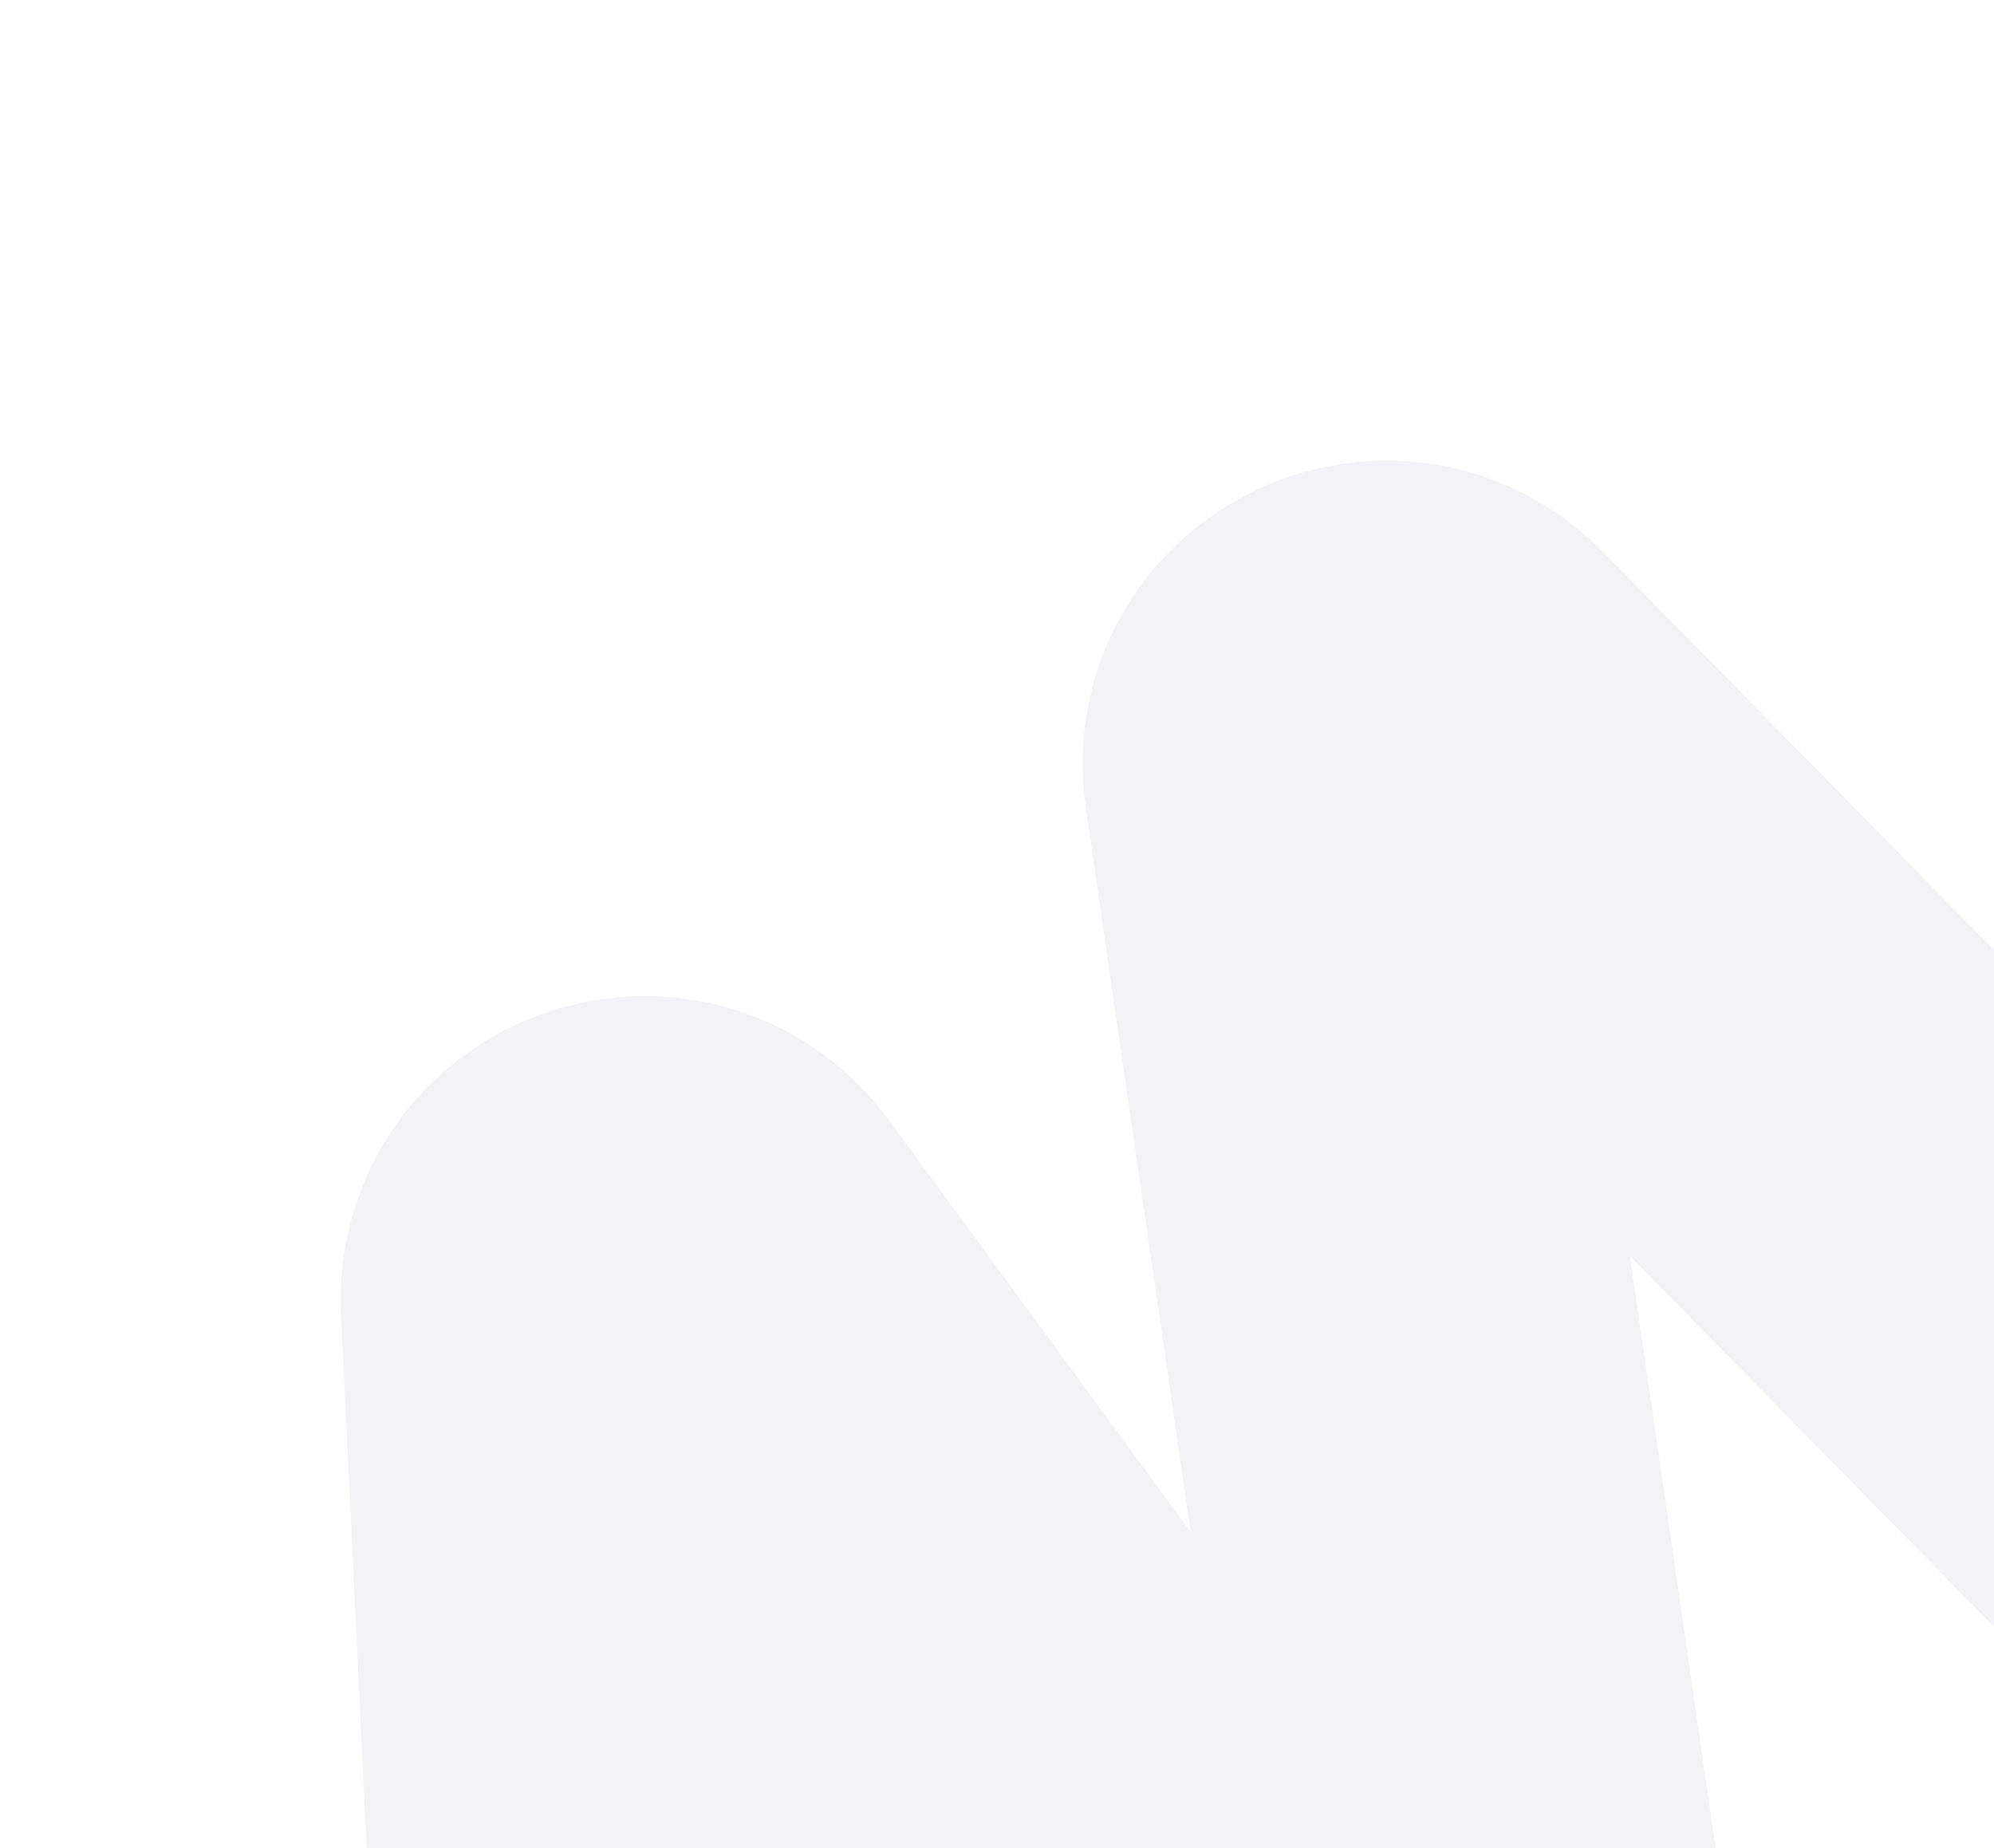 <?xml version="1.0" encoding="UTF-8"?> <svg xmlns="http://www.w3.org/2000/svg" width="559" height="518" viewBox="0 0 559 518" fill="none"><path opacity="0.06" d="M180.143 743.017L162.023 365.292C161.139 346.858 184.73 338.51 195.637 353.396L393.671 623.687C405.134 639.333 429.894 629.211 427.114 610.015L370.182 216.953C367.602 199.145 389.278 188.401 401.888 201.238L661.319 465.339C674.007 478.254 695.797 467.295 692.993 449.409L651.319 183.567" stroke="#344079" stroke-width="132.98"></path></svg> 